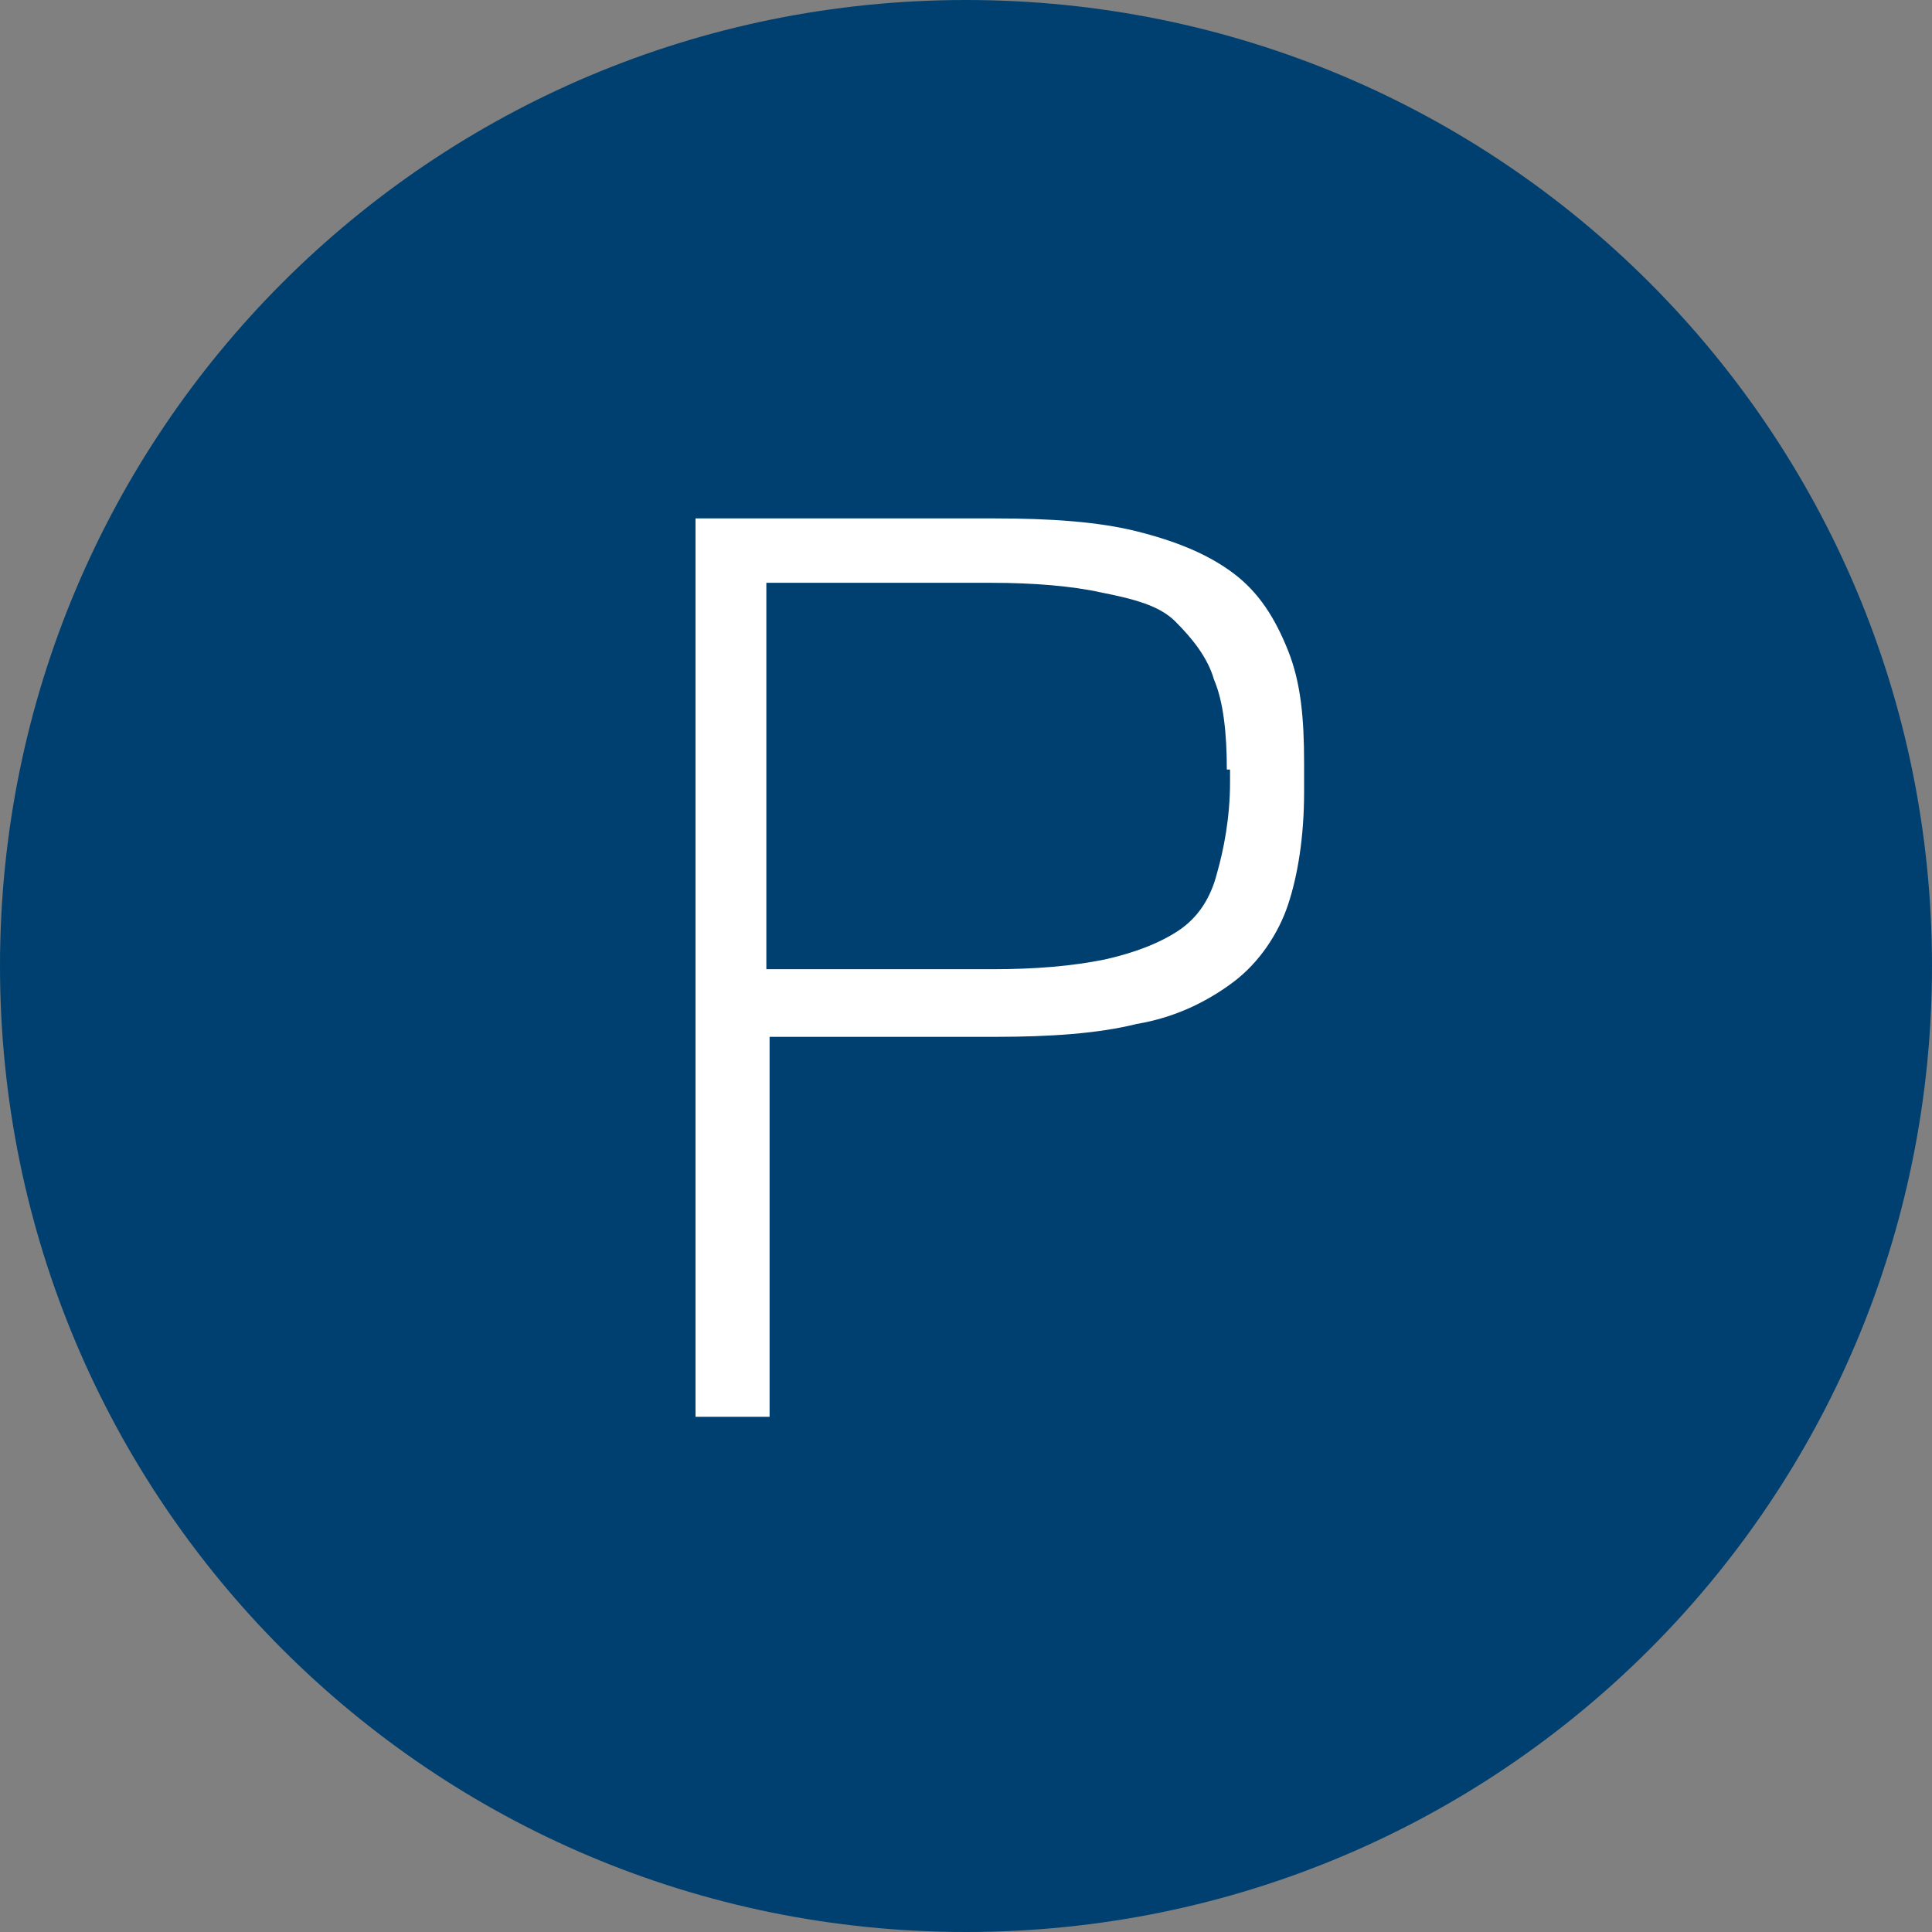 <?xml version="1.0" encoding="utf-8"?>
<!-- Generator: Adobe Illustrator 23.0.3, SVG Export Plug-In . SVG Version: 6.00 Build 0)  -->
<svg version="1.1" id="Ebene_1" xmlns="http://www.w3.org/2000/svg" xmlns:xlink="http://www.w3.org/1999/xlink" x="0px" y="0px"
	 viewBox="0 0 60 60" style="enable-background:new 0 0 60 60;" xml:space="preserve">
<rect x="0" y="0" width="60" height="60" fill="#808080" stroke="none"/>
<style type="text/css">
	.st0{fill-rule:evenodd;clip-rule:evenodd;fill:#004070;}
	.st1{fill:#FFFFFF;}
</style>
<path id="bg" class="st0" d="M30,0c16.6,0,30,13.4,30,30S46.6,60,30,60S0,46.6,0,30S13.4,0,30,0z"/>
<path id="icon" class="st1" d="M23.9,32.3v11.7h-2.3V16.1h9.3c1.7,0,3.2,0.1,4.4,0.4c1.2,0.3,2.2,0.7,3,1.3c0.8,0.6,1.3,1.4,1.7,2.4
	c0.4,1,0.5,2.1,0.5,3.5v0.9c0,1.4-0.2,2.6-0.5,3.5s-0.9,1.8-1.7,2.4c-0.8,0.6-1.8,1.1-3,1.3c-1.2,0.3-2.7,0.4-4.4,0.4H23.9z
	 M38.1,23.9c0-1.1-0.1-2.1-0.4-2.8c-0.2-0.7-0.7-1.3-1.2-1.8s-1.3-0.7-2.3-0.9c-0.9-0.2-2.1-0.3-3.4-0.3h-7v12h7
	c1.4,0,2.5-0.1,3.5-0.3c0.9-0.2,1.7-0.5,2.3-0.9s1-1,1.2-1.8c0.2-0.7,0.4-1.7,0.4-2.8V23.9z"/>
</svg>
